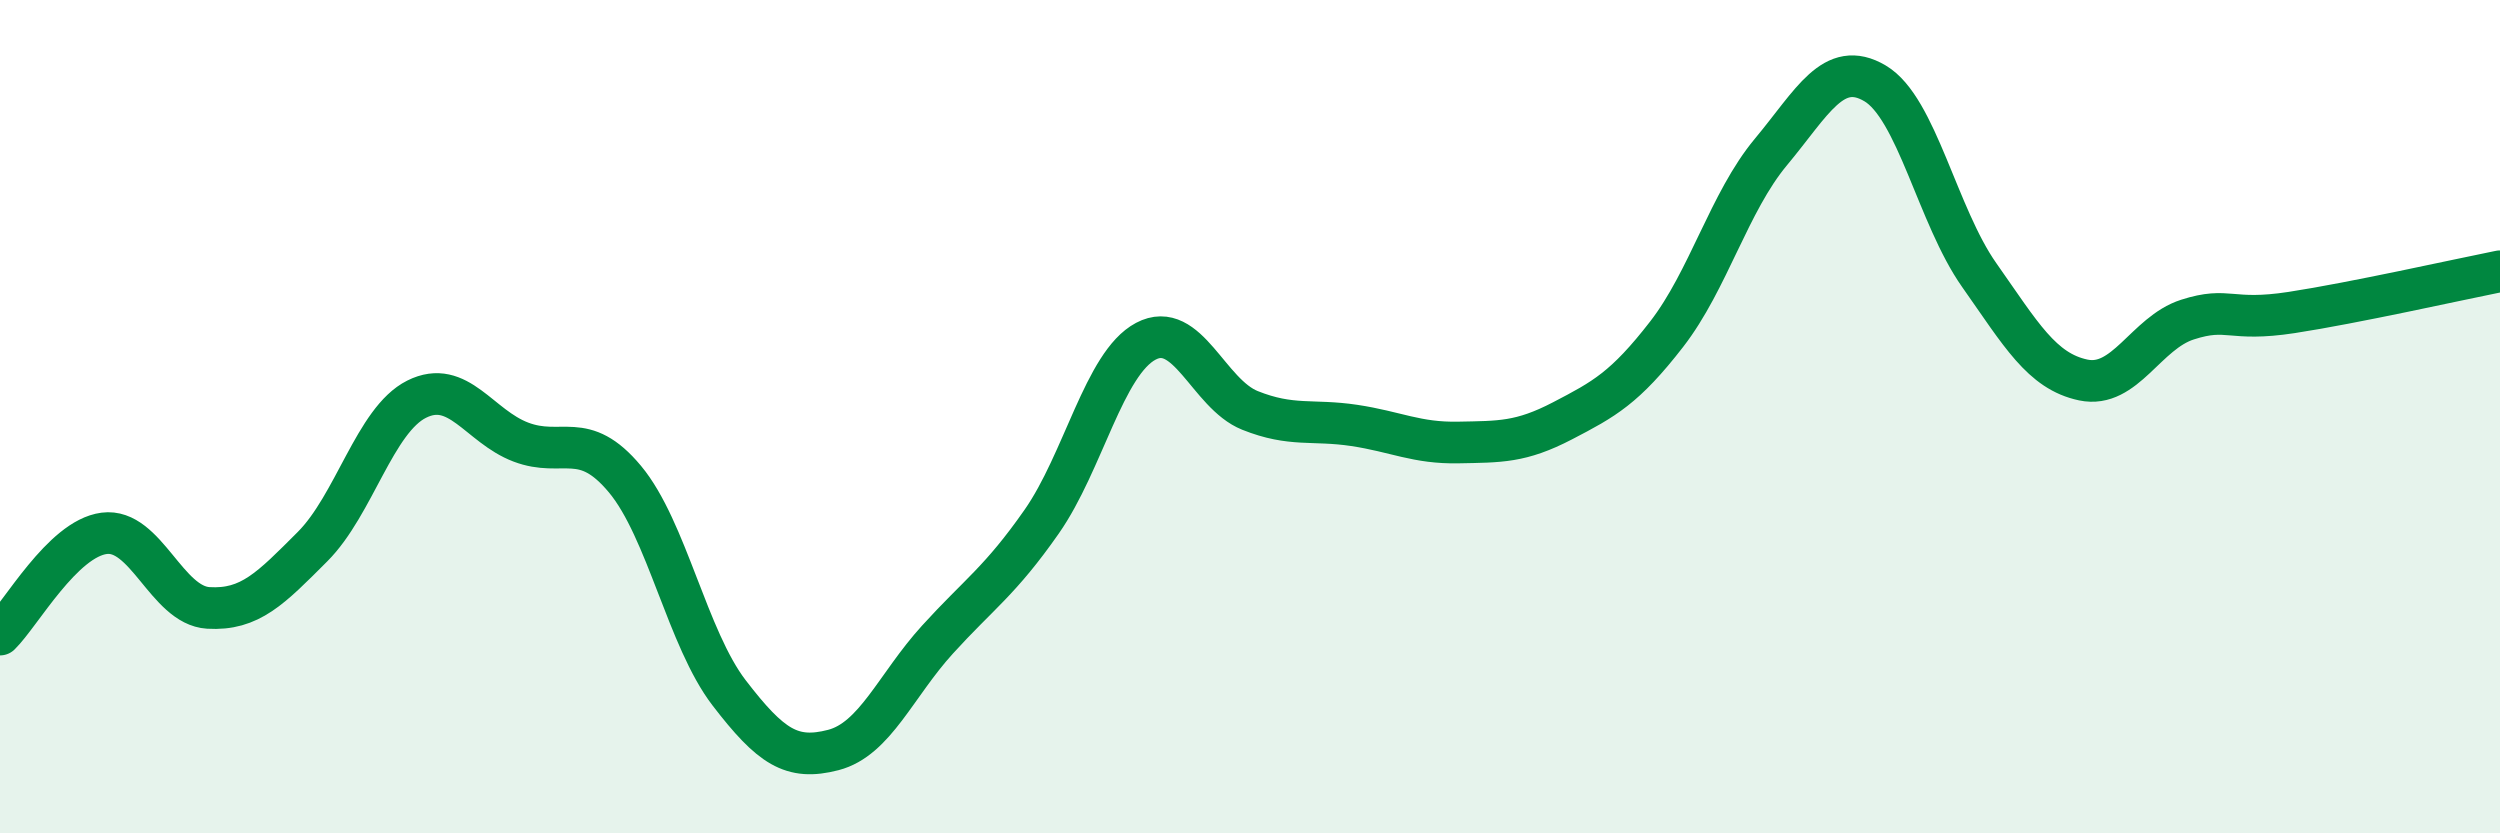 
    <svg width="60" height="20" viewBox="0 0 60 20" xmlns="http://www.w3.org/2000/svg">
      <path
        d="M 0,15.23 C 0.5,14.74 1.5,12.93 2.5,12.8 C 3.5,12.67 4,14.53 5,14.59 C 6,14.65 6.5,14.12 7.5,13.12 C 8.5,12.12 9,10.08 10,9.58 C 11,9.08 11.5,10.23 12.5,10.61 C 13.5,10.99 14,10.3 15,11.5 C 16,12.7 16.5,15.33 17.5,16.63 C 18.5,17.93 19,18.26 20,18 C 21,17.74 21.5,16.45 22.5,15.35 C 23.5,14.25 24,13.95 25,12.52 C 26,11.09 26.5,8.72 27.5,8.19 C 28.5,7.66 29,9.45 30,9.85 C 31,10.25 31.5,10.06 32.5,10.21 C 33.5,10.36 34,10.64 35,10.62 C 36,10.6 36.5,10.62 37.5,10.1 C 38.5,9.58 39,9.31 40,8.02 C 41,6.73 41.5,4.85 42.5,3.65 C 43.5,2.45 44,1.41 45,2 C 46,2.59 46.5,5.18 47.5,6.6 C 48.5,8.02 49,8.91 50,9.12 C 51,9.33 51.5,7.99 52.5,7.67 C 53.5,7.35 53.5,7.73 55,7.5 C 56.5,7.27 59,6.71 60,6.51L60 20L0 20Z"
        fill="#008740"
        opacity="0.1"
        stroke-linecap="round"
        stroke-linejoin="round"
      />
      <path
        d="M 0,15.23 C 0.5,14.74 1.5,12.93 2.5,12.8 C 3.5,12.67 4,14.53 5,14.59 C 6,14.65 6.5,14.12 7.5,13.12 C 8.5,12.12 9,10.08 10,9.58 C 11,9.08 11.5,10.23 12.5,10.61 C 13.5,10.99 14,10.3 15,11.5 C 16,12.7 16.5,15.33 17.5,16.63 C 18.5,17.93 19,18.26 20,18 C 21,17.74 21.5,16.45 22.5,15.35 C 23.5,14.25 24,13.95 25,12.52 C 26,11.09 26.5,8.72 27.5,8.19 C 28.5,7.66 29,9.45 30,9.85 C 31,10.25 31.5,10.06 32.5,10.21 C 33.5,10.36 34,10.64 35,10.62 C 36,10.6 36.5,10.62 37.5,10.1 C 38.5,9.58 39,9.31 40,8.02 C 41,6.73 41.5,4.85 42.5,3.65 C 43.5,2.45 44,1.41 45,2 C 46,2.59 46.5,5.18 47.5,6.6 C 48.5,8.02 49,8.91 50,9.12 C 51,9.33 51.5,7.99 52.5,7.67 C 53.5,7.35 53.5,7.73 55,7.5 C 56.5,7.27 59,6.71 60,6.51"
        stroke="#008740"
        stroke-width="1"
        fill="none"
        stroke-linecap="round"
        stroke-linejoin="round"
      />
    </svg>
  